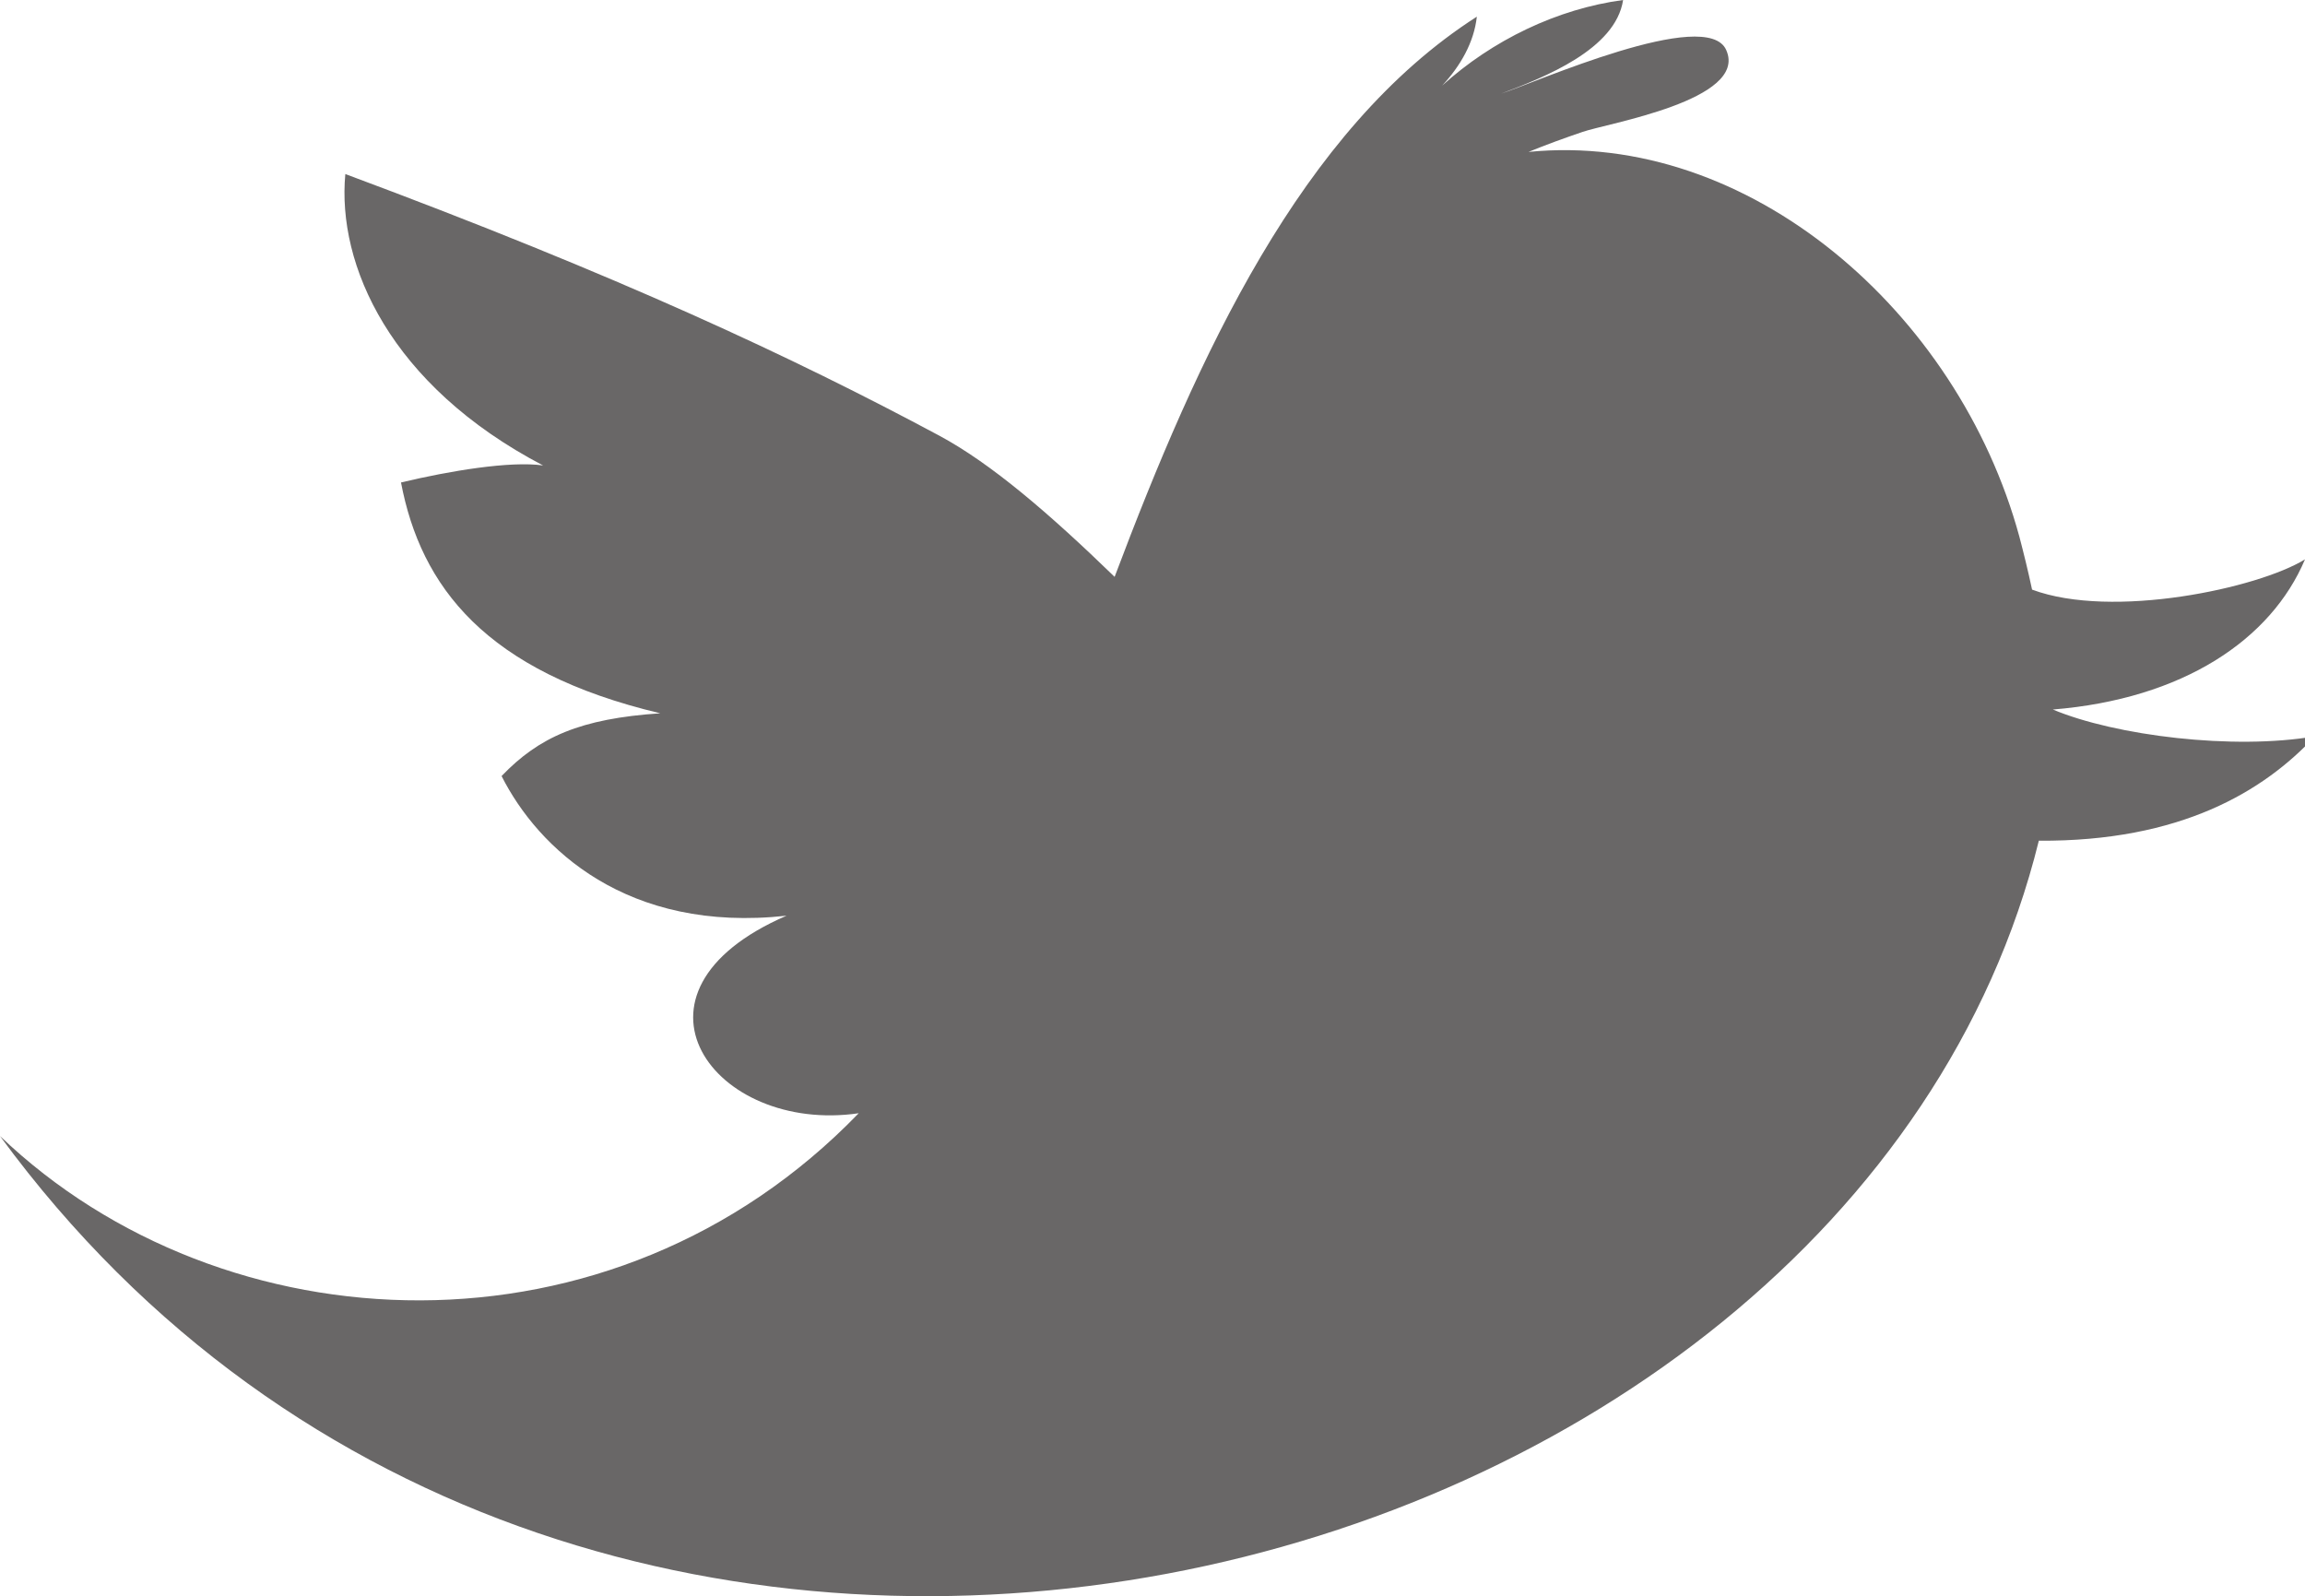 <?xml version="1.0" encoding="utf-8"?>
<!-- Generator: Adobe Illustrator 16.0.0, SVG Export Plug-In . SVG Version: 6.00 Build 0)  -->
<!DOCTYPE svg PUBLIC "-//W3C//DTD SVG 1.1//EN" "http://www.w3.org/Graphics/SVG/1.1/DTD/svg11.dtd">
<svg version="1.1" id="Capa_1" xmlns="http://www.w3.org/2000/svg" xmlns:xlink="http://www.w3.org/1999/xlink" x="0px" y="0px"
	 width="33.046px" height="22.884px" viewBox="0 0 33.046 22.884" enable-background="new 0 0 33.046 22.884" xml:space="preserve">
<path fill="#696767" d="M29.431,10.172c1.866-0.152,3.129-1.001,3.615-2.153c-0.671,0.415-2.762,0.863-3.913,0.434
	c-0.057-0.269-0.12-0.523-0.182-0.759c-0.88-3.229-3.887-5.829-7.037-5.516c0.256-0.105,0.514-0.198,0.772-0.286
	c0.347-0.123,2.38-0.455,2.063-1.173c-0.273-0.635-2.76,0.475-3.227,0.623c0.618-0.233,1.64-0.633,1.748-1.342
	c-0.946,0.127-1.875,0.576-2.594,1.227c0.26-0.279,0.457-0.619,0.497-0.988c-2.524,1.617-4.002,4.871-5.193,8.031
	c-0.937-0.909-1.77-1.625-2.515-2.025c-2.091-1.12-4.59-2.29-8.514-3.75c-0.122,1.299,0.641,3.03,2.835,4.178
	C7.315,6.606,6.443,6.751,5.749,6.917c0.283,1.488,1.208,2.715,3.717,3.309c-1.146,0.077-1.738,0.339-2.275,0.9
	c0.523,1.036,1.798,2.254,4.085,2.002c-2.547,1.102-1.038,3.135,1.035,2.832C8.777,19.618,3.201,19.347,0,16.287
	c8.357,11.401,26.523,6.742,29.23-4.234c2.031,0.013,3.223-0.707,3.958-1.497C32.022,10.757,30.328,10.548,29.431,10.172"/>
</svg>
